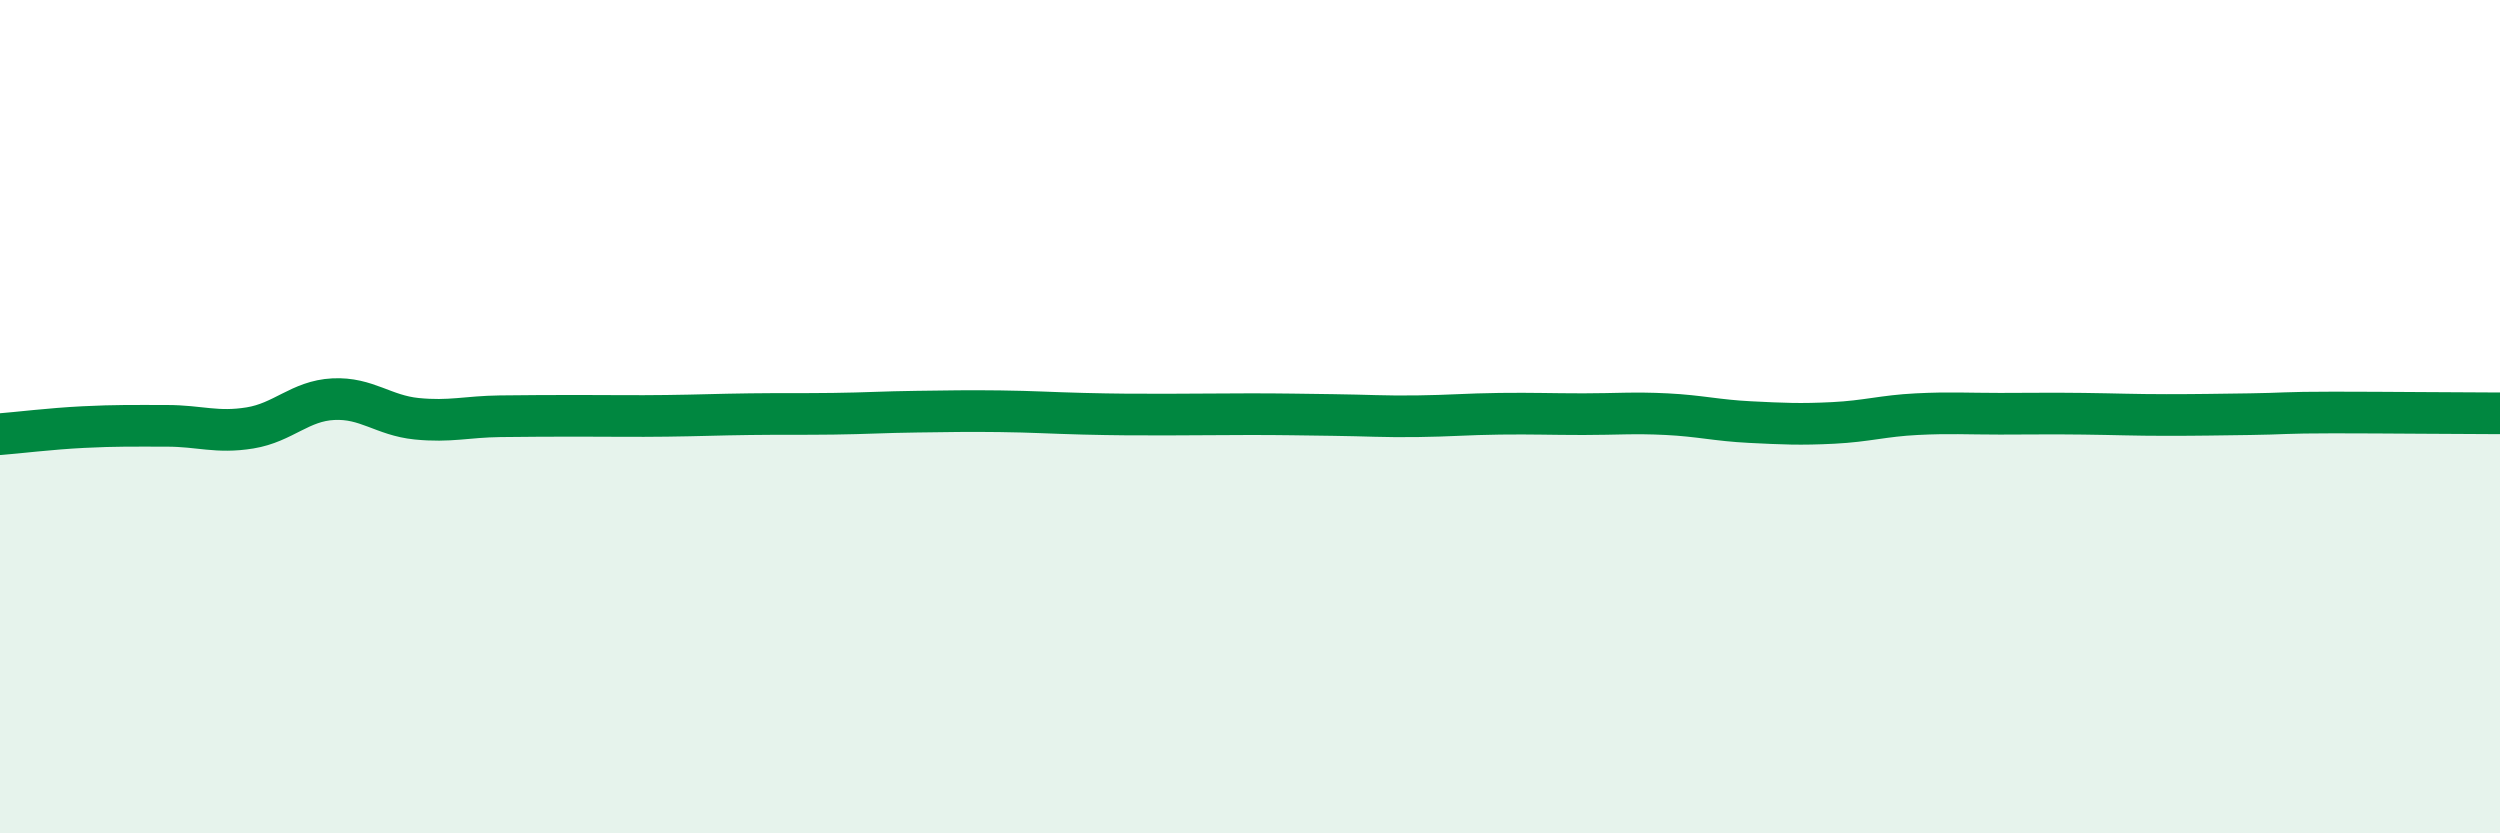 
    <svg width="60" height="20" viewBox="0 0 60 20" xmlns="http://www.w3.org/2000/svg">
      <path
        d="M 0,10.42 C 0.4,10.39 1.2,10.29 2,10.25 C 2.8,10.21 3.2,10.22 4,10.22 C 4.8,10.22 5.2,10.4 6,10.27 C 6.8,10.14 7.2,9.62 8,9.58 C 8.8,9.54 9.2,9.97 10,10.05 C 10.8,10.13 11.2,10 12,9.99 C 12.8,9.98 13.2,9.98 14,9.98 C 14.8,9.98 15.2,9.99 16,9.98 C 16.8,9.97 17.2,9.95 18,9.94 C 18.8,9.93 19.2,9.94 20,9.93 C 20.8,9.92 21.2,9.89 22,9.88 C 22.8,9.87 23.2,9.86 24,9.87 C 24.8,9.88 25.2,9.91 26,9.93 C 26.8,9.95 27.2,9.95 28,9.95 C 28.8,9.95 29.2,9.94 30,9.94 C 30.8,9.94 31.2,9.95 32,9.96 C 32.8,9.97 33.2,10 34,9.99 C 34.8,9.98 35.2,9.94 36,9.93 C 36.8,9.92 37.2,9.94 38,9.94 C 38.8,9.94 39.2,9.9 40,9.94 C 40.8,9.98 41.2,10.09 42,10.13 C 42.8,10.17 43.2,10.19 44,10.15 C 44.8,10.11 45.2,9.98 46,9.94 C 46.8,9.9 47.2,9.93 48,9.93 C 48.8,9.93 49.2,9.92 50,9.93 C 50.8,9.94 51.2,9.96 52,9.96 C 52.8,9.96 53.2,9.95 54,9.94 C 54.8,9.93 54.8,9.9 56,9.9 C 57.2,9.9 59.2,9.92 60,9.92L60 20L0 20Z"
        fill="#008740"
        opacity="0.1"
        stroke-linecap="round"
        stroke-linejoin="round"
      />
      <path
        d="M 0,10.42 C 0.4,10.39 1.2,10.29 2,10.25 C 2.8,10.21 3.2,10.22 4,10.22 C 4.8,10.22 5.2,10.4 6,10.27 C 6.8,10.14 7.2,9.62 8,9.58 C 8.8,9.54 9.2,9.97 10,10.05 C 10.8,10.13 11.2,10 12,9.99 C 12.8,9.98 13.2,9.98 14,9.98 C 14.8,9.98 15.2,9.99 16,9.98 C 16.8,9.97 17.2,9.95 18,9.94 C 18.8,9.93 19.2,9.94 20,9.93 C 20.8,9.92 21.2,9.89 22,9.88 C 22.8,9.87 23.2,9.86 24,9.87 C 24.8,9.88 25.2,9.91 26,9.93 C 26.8,9.95 27.2,9.95 28,9.95 C 28.8,9.95 29.2,9.94 30,9.94 C 30.8,9.94 31.2,9.95 32,9.96 C 32.8,9.97 33.2,10 34,9.99 C 34.8,9.98 35.2,9.94 36,9.93 C 36.8,9.92 37.2,9.94 38,9.94 C 38.8,9.94 39.2,9.9 40,9.94 C 40.8,9.98 41.2,10.09 42,10.13 C 42.8,10.17 43.2,10.19 44,10.15 C 44.8,10.11 45.2,9.98 46,9.94 C 46.8,9.9 47.2,9.93 48,9.93 C 48.8,9.93 49.2,9.92 50,9.93 C 50.8,9.94 51.2,9.96 52,9.96 C 52.8,9.96 53.2,9.95 54,9.94 C 54.8,9.93 54.8,9.9 56,9.9 C 57.2,9.9 59.2,9.92 60,9.92"
        stroke="#008740"
        stroke-width="1"
        fill="none"
        stroke-linecap="round"
        stroke-linejoin="round"
      />
    </svg>
  